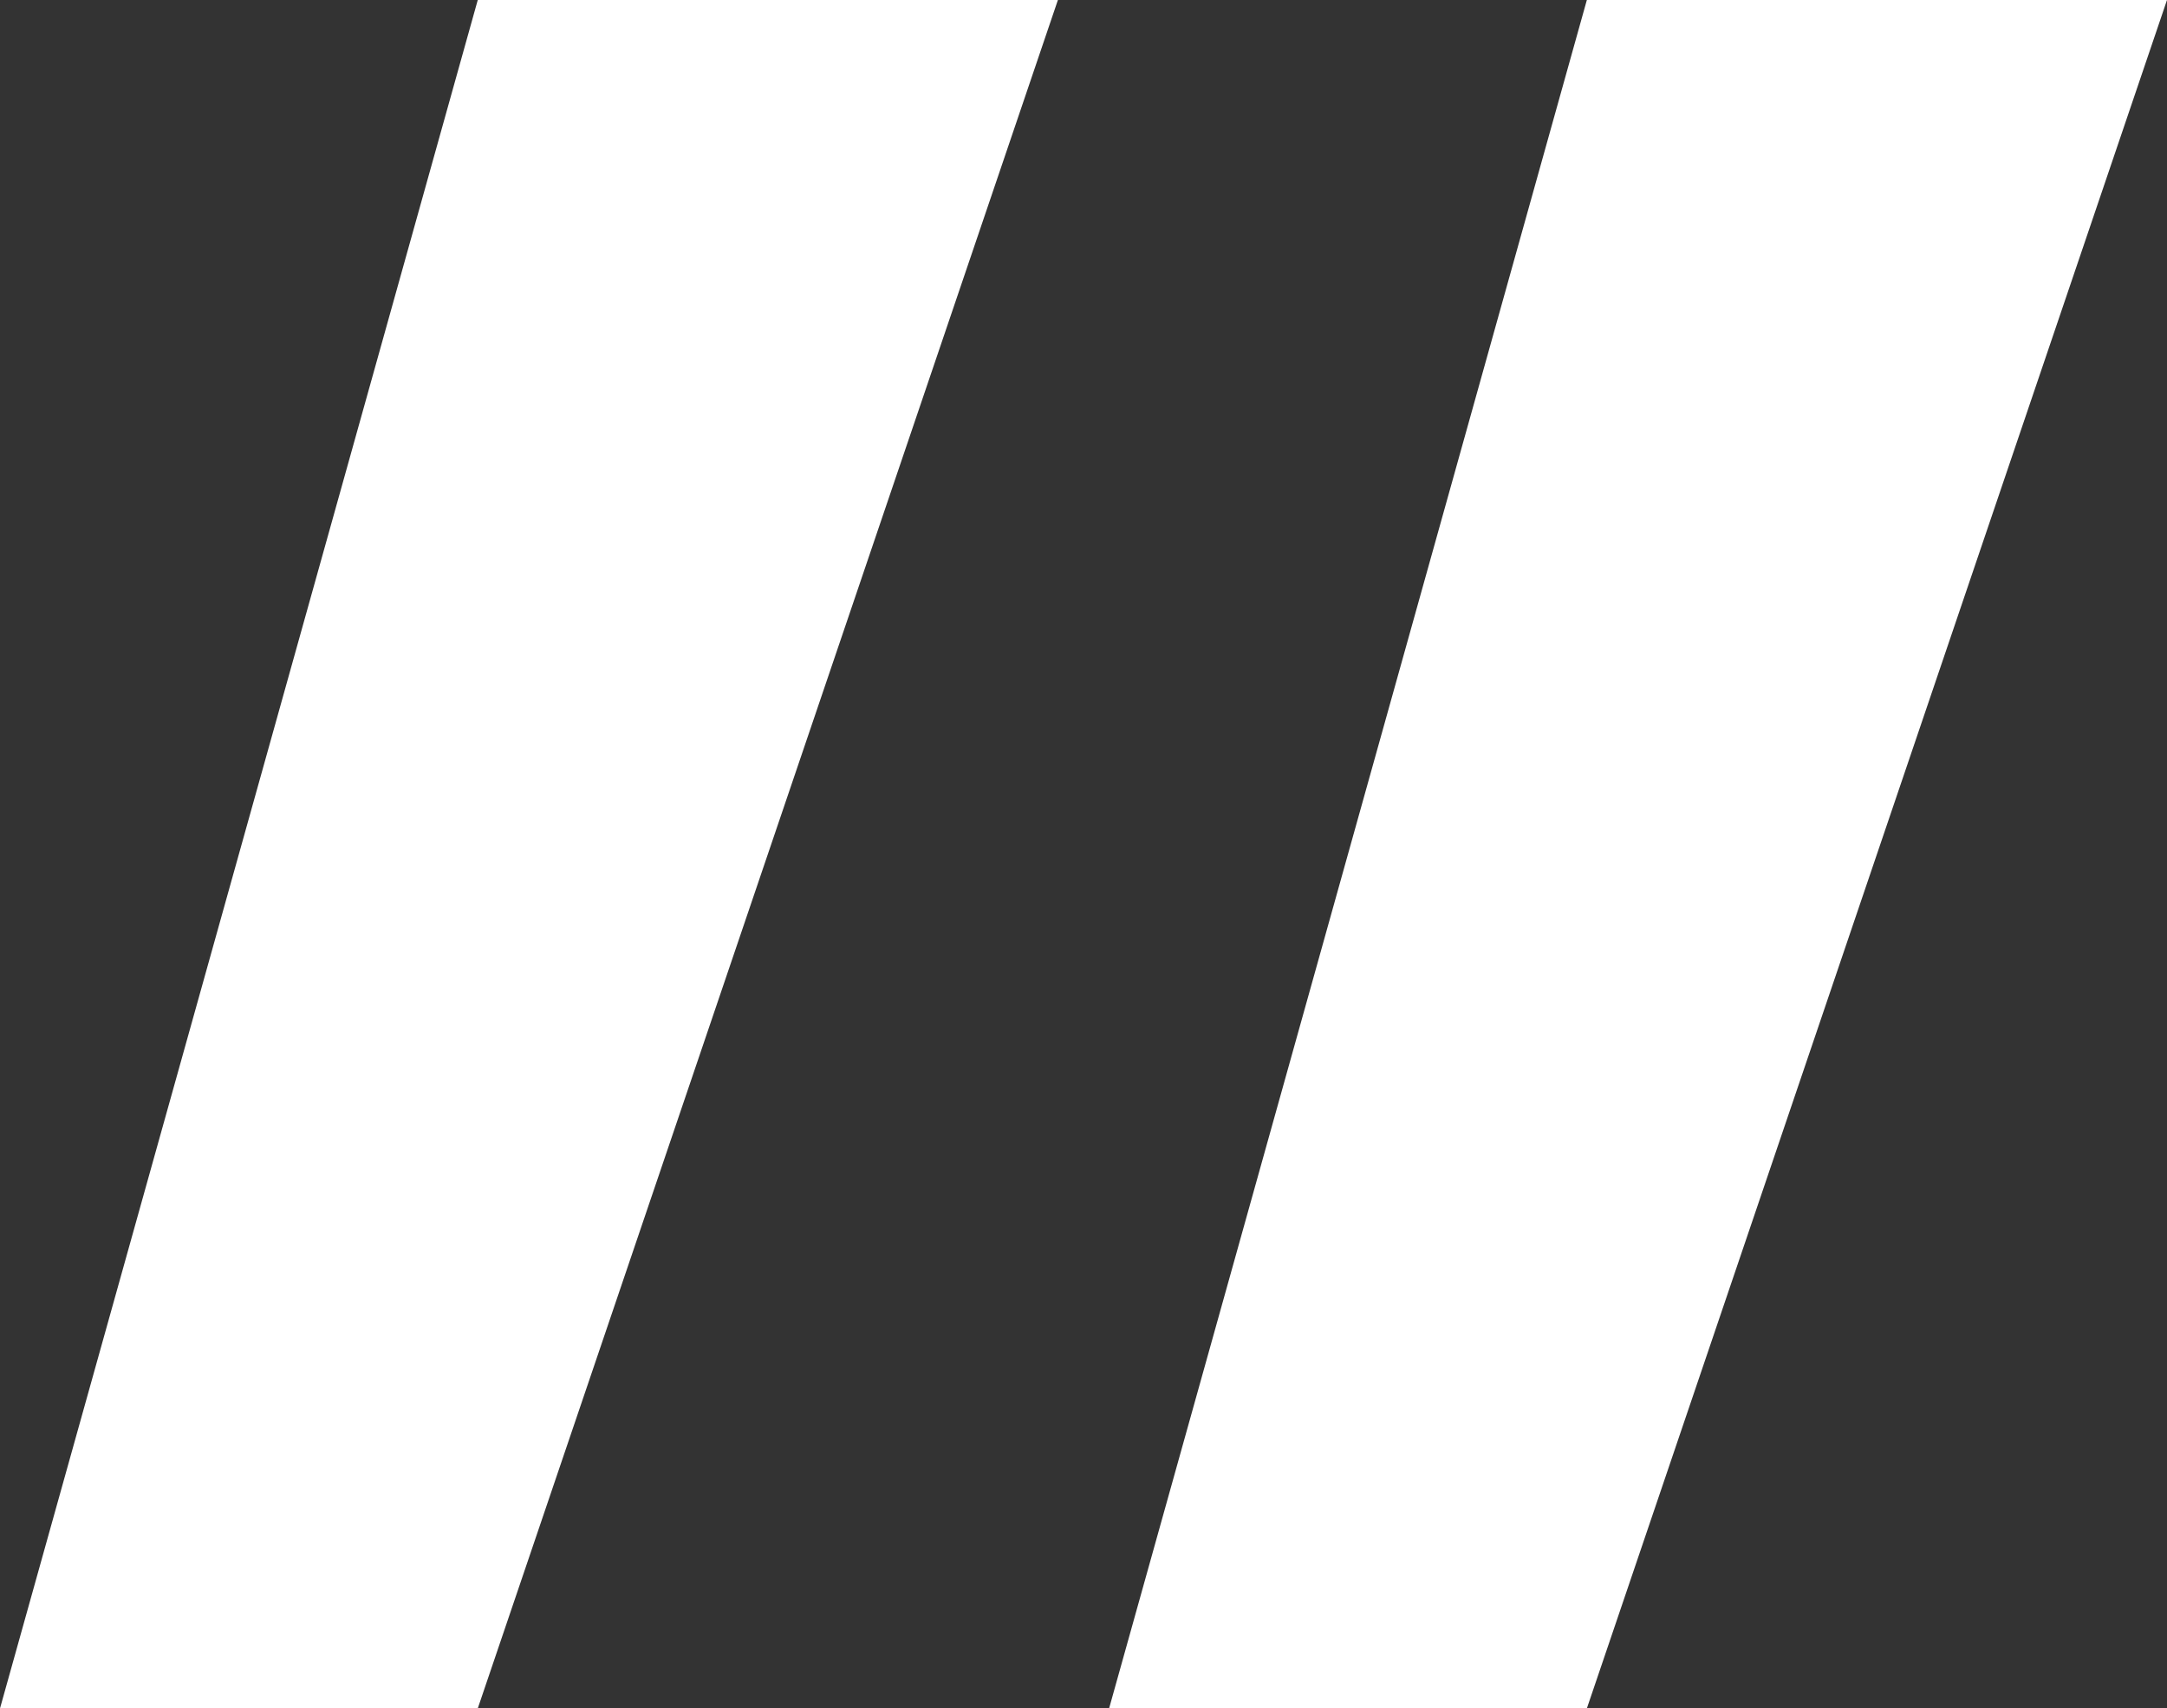<svg xmlns="http://www.w3.org/2000/svg" width="50.8" height="40.06" viewBox="0 0 50.8 40.06"><rect x="0" y="0" width="50.8" height="40.06" fill="#333333" stroke="none"/><path d="M11.2 0h13.6L11.2 40.06H0Z" fill="#fff"/><path d="M37.2 0h13.6L37.2 40.06H26Z" fill="#fff"/></svg>